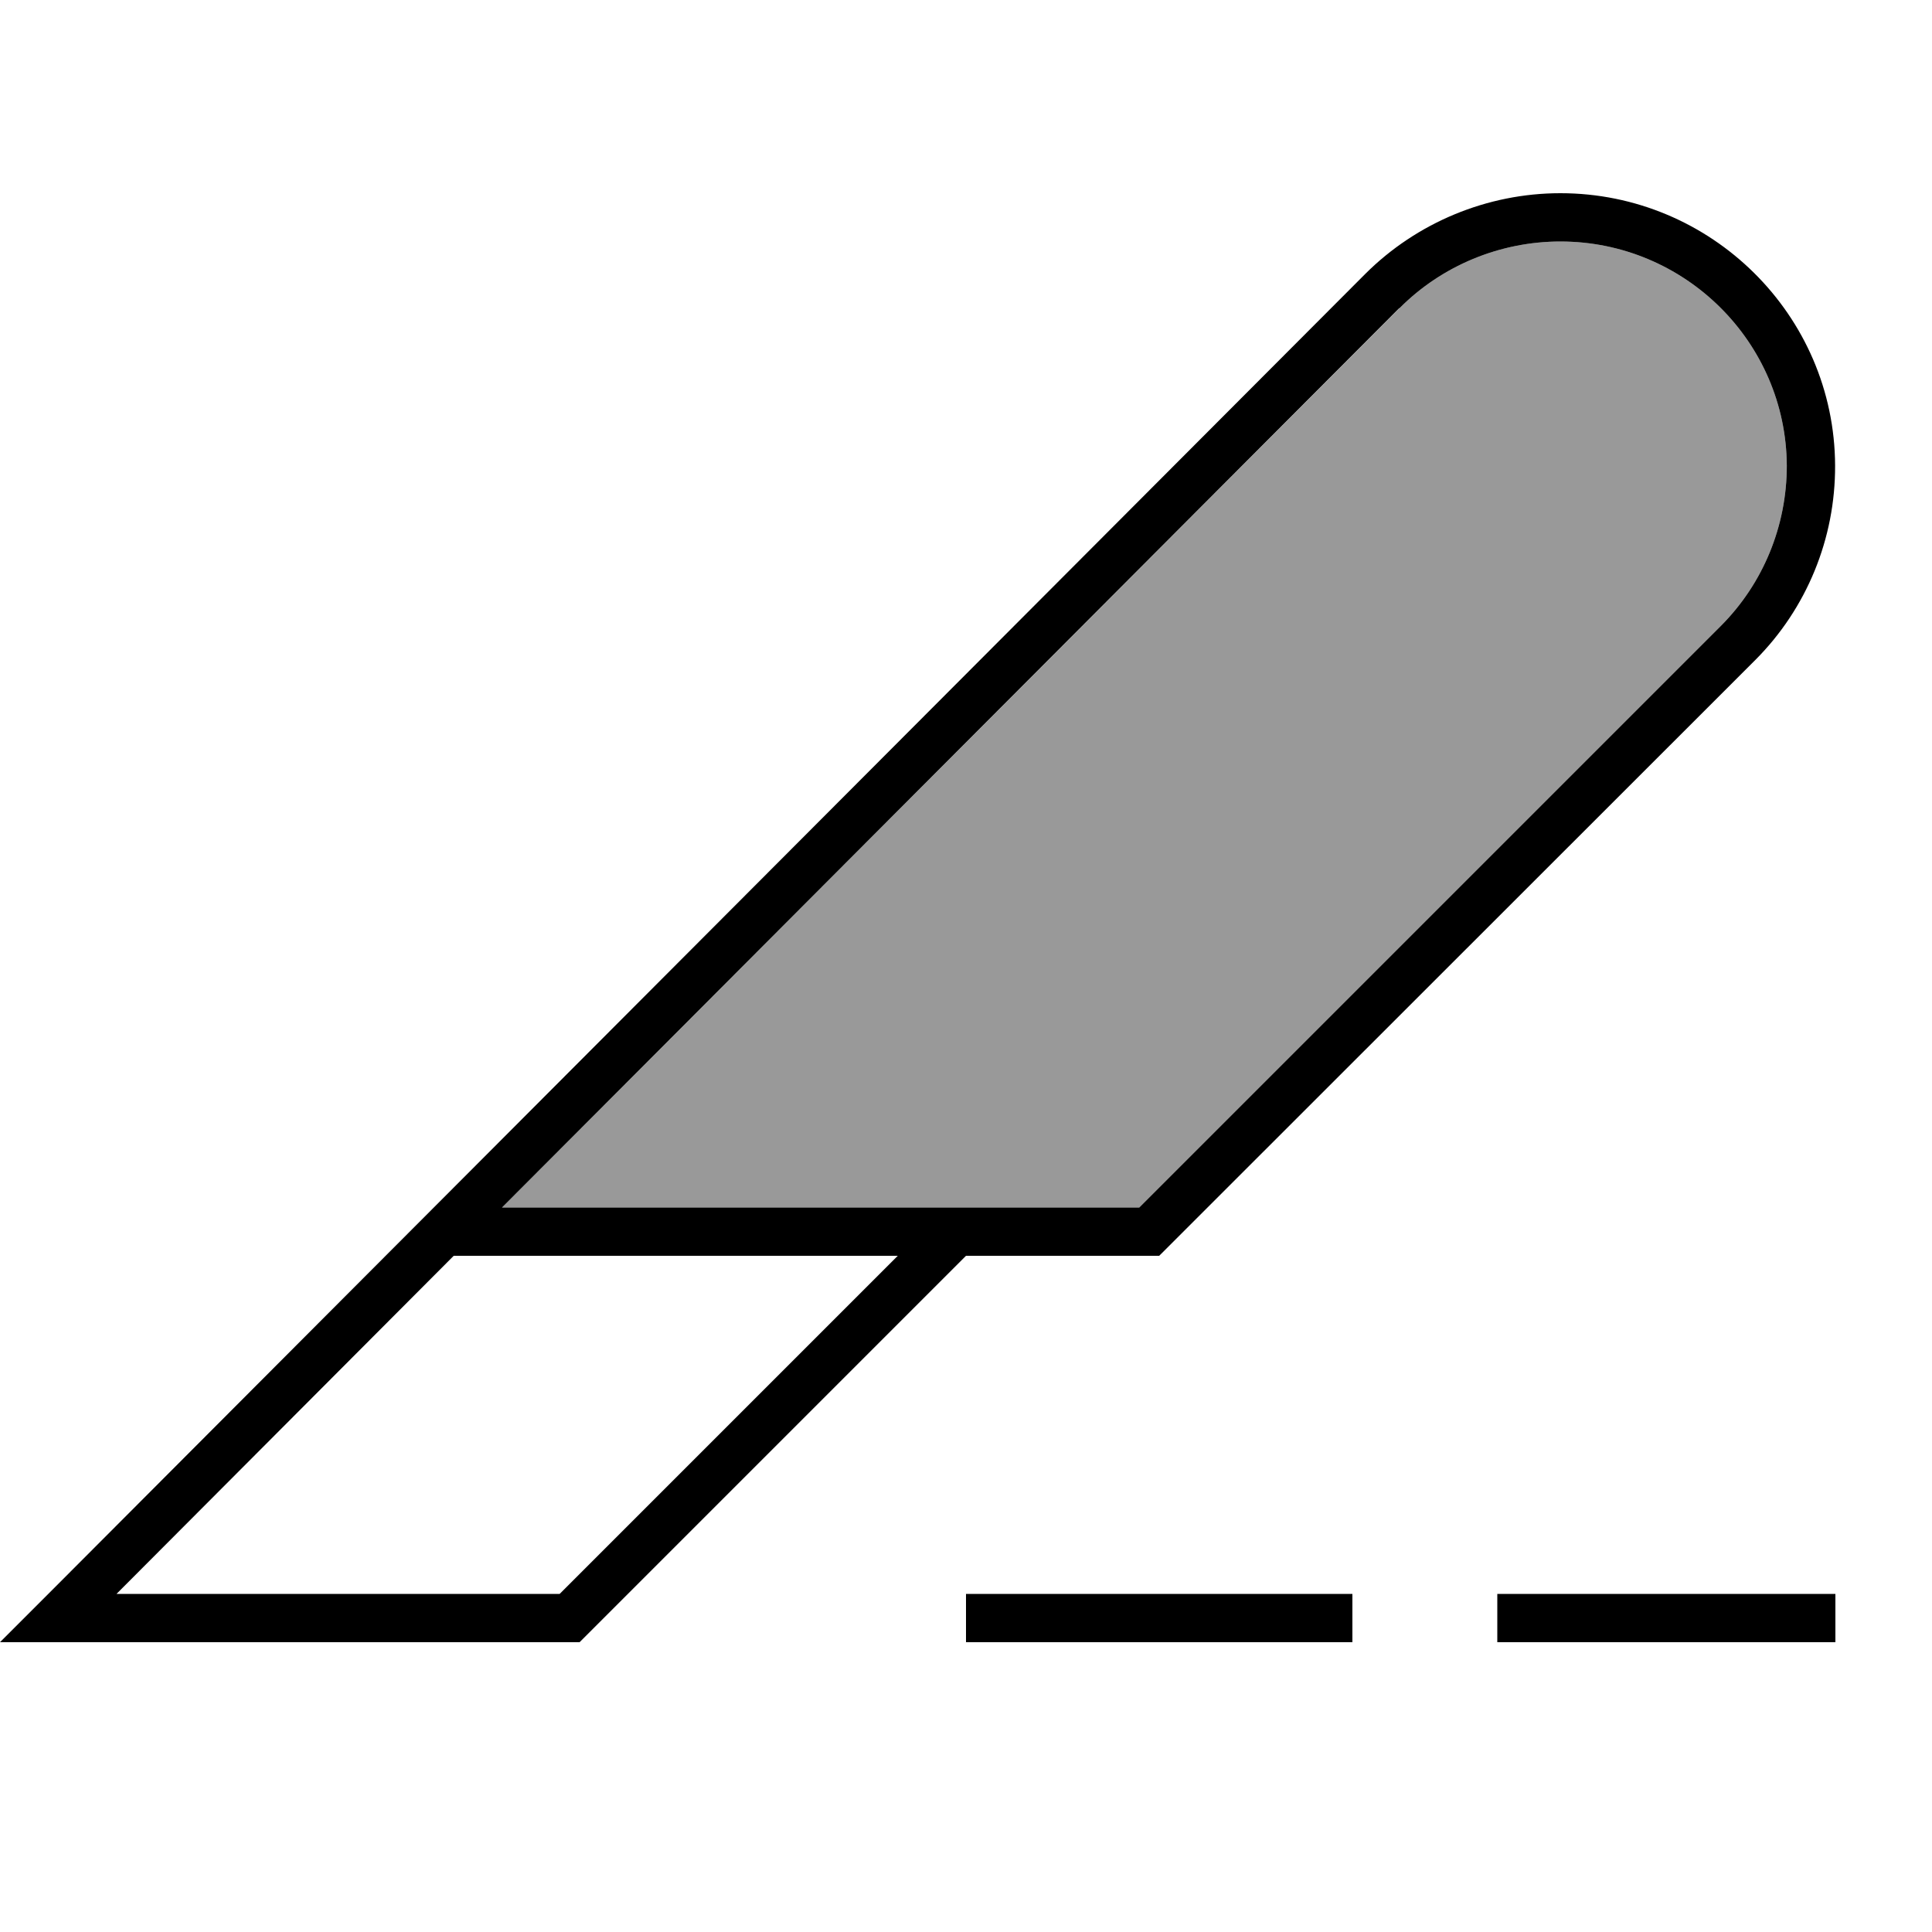 <svg xmlns="http://www.w3.org/2000/svg" viewBox="0 0 640 640"><!--! Font Awesome Pro 7.1.0 by @fontawesome - https://fontawesome.com License - https://fontawesome.com/license (Commercial License) Copyright 2025 Fonticons, Inc. --><path opacity=".4" fill="currentColor" d="M166.3 400C300.9 400 371.2 400 377.4 400L570 207.4C584.1 193.3 591.9 174.2 591.9 154.3C591.7 113.3 558.1 80 516.9 80C496.9 80 477.6 88 463.6 102.1L166.3 400z"/><path fill="currentColor" d="M150.3 416L38.6 528L185.4 528L297.4 416L150.3 416zM463.5 102.1L166.3 400L336 400L336 400L377.4 400L570 207.4C584.1 193.3 591.9 174.2 591.9 154.3C591.7 113.3 558.1 80 516.9 80C496.9 80 477.6 88 463.6 102.1zM192 544L0 544L16 528L452.2 90.8C469.3 73.7 492.7 64 516.9 64C566.8 64 607.7 104.3 607.9 154.2C608 178.4 598.5 201.6 581.4 218.7L384 416L320 416L192 544zM328 528L448 528L448 544L320 544L320 528L328 528zM504 528L608 528L608 544L496 544L496 528L504 528z"/></svg>